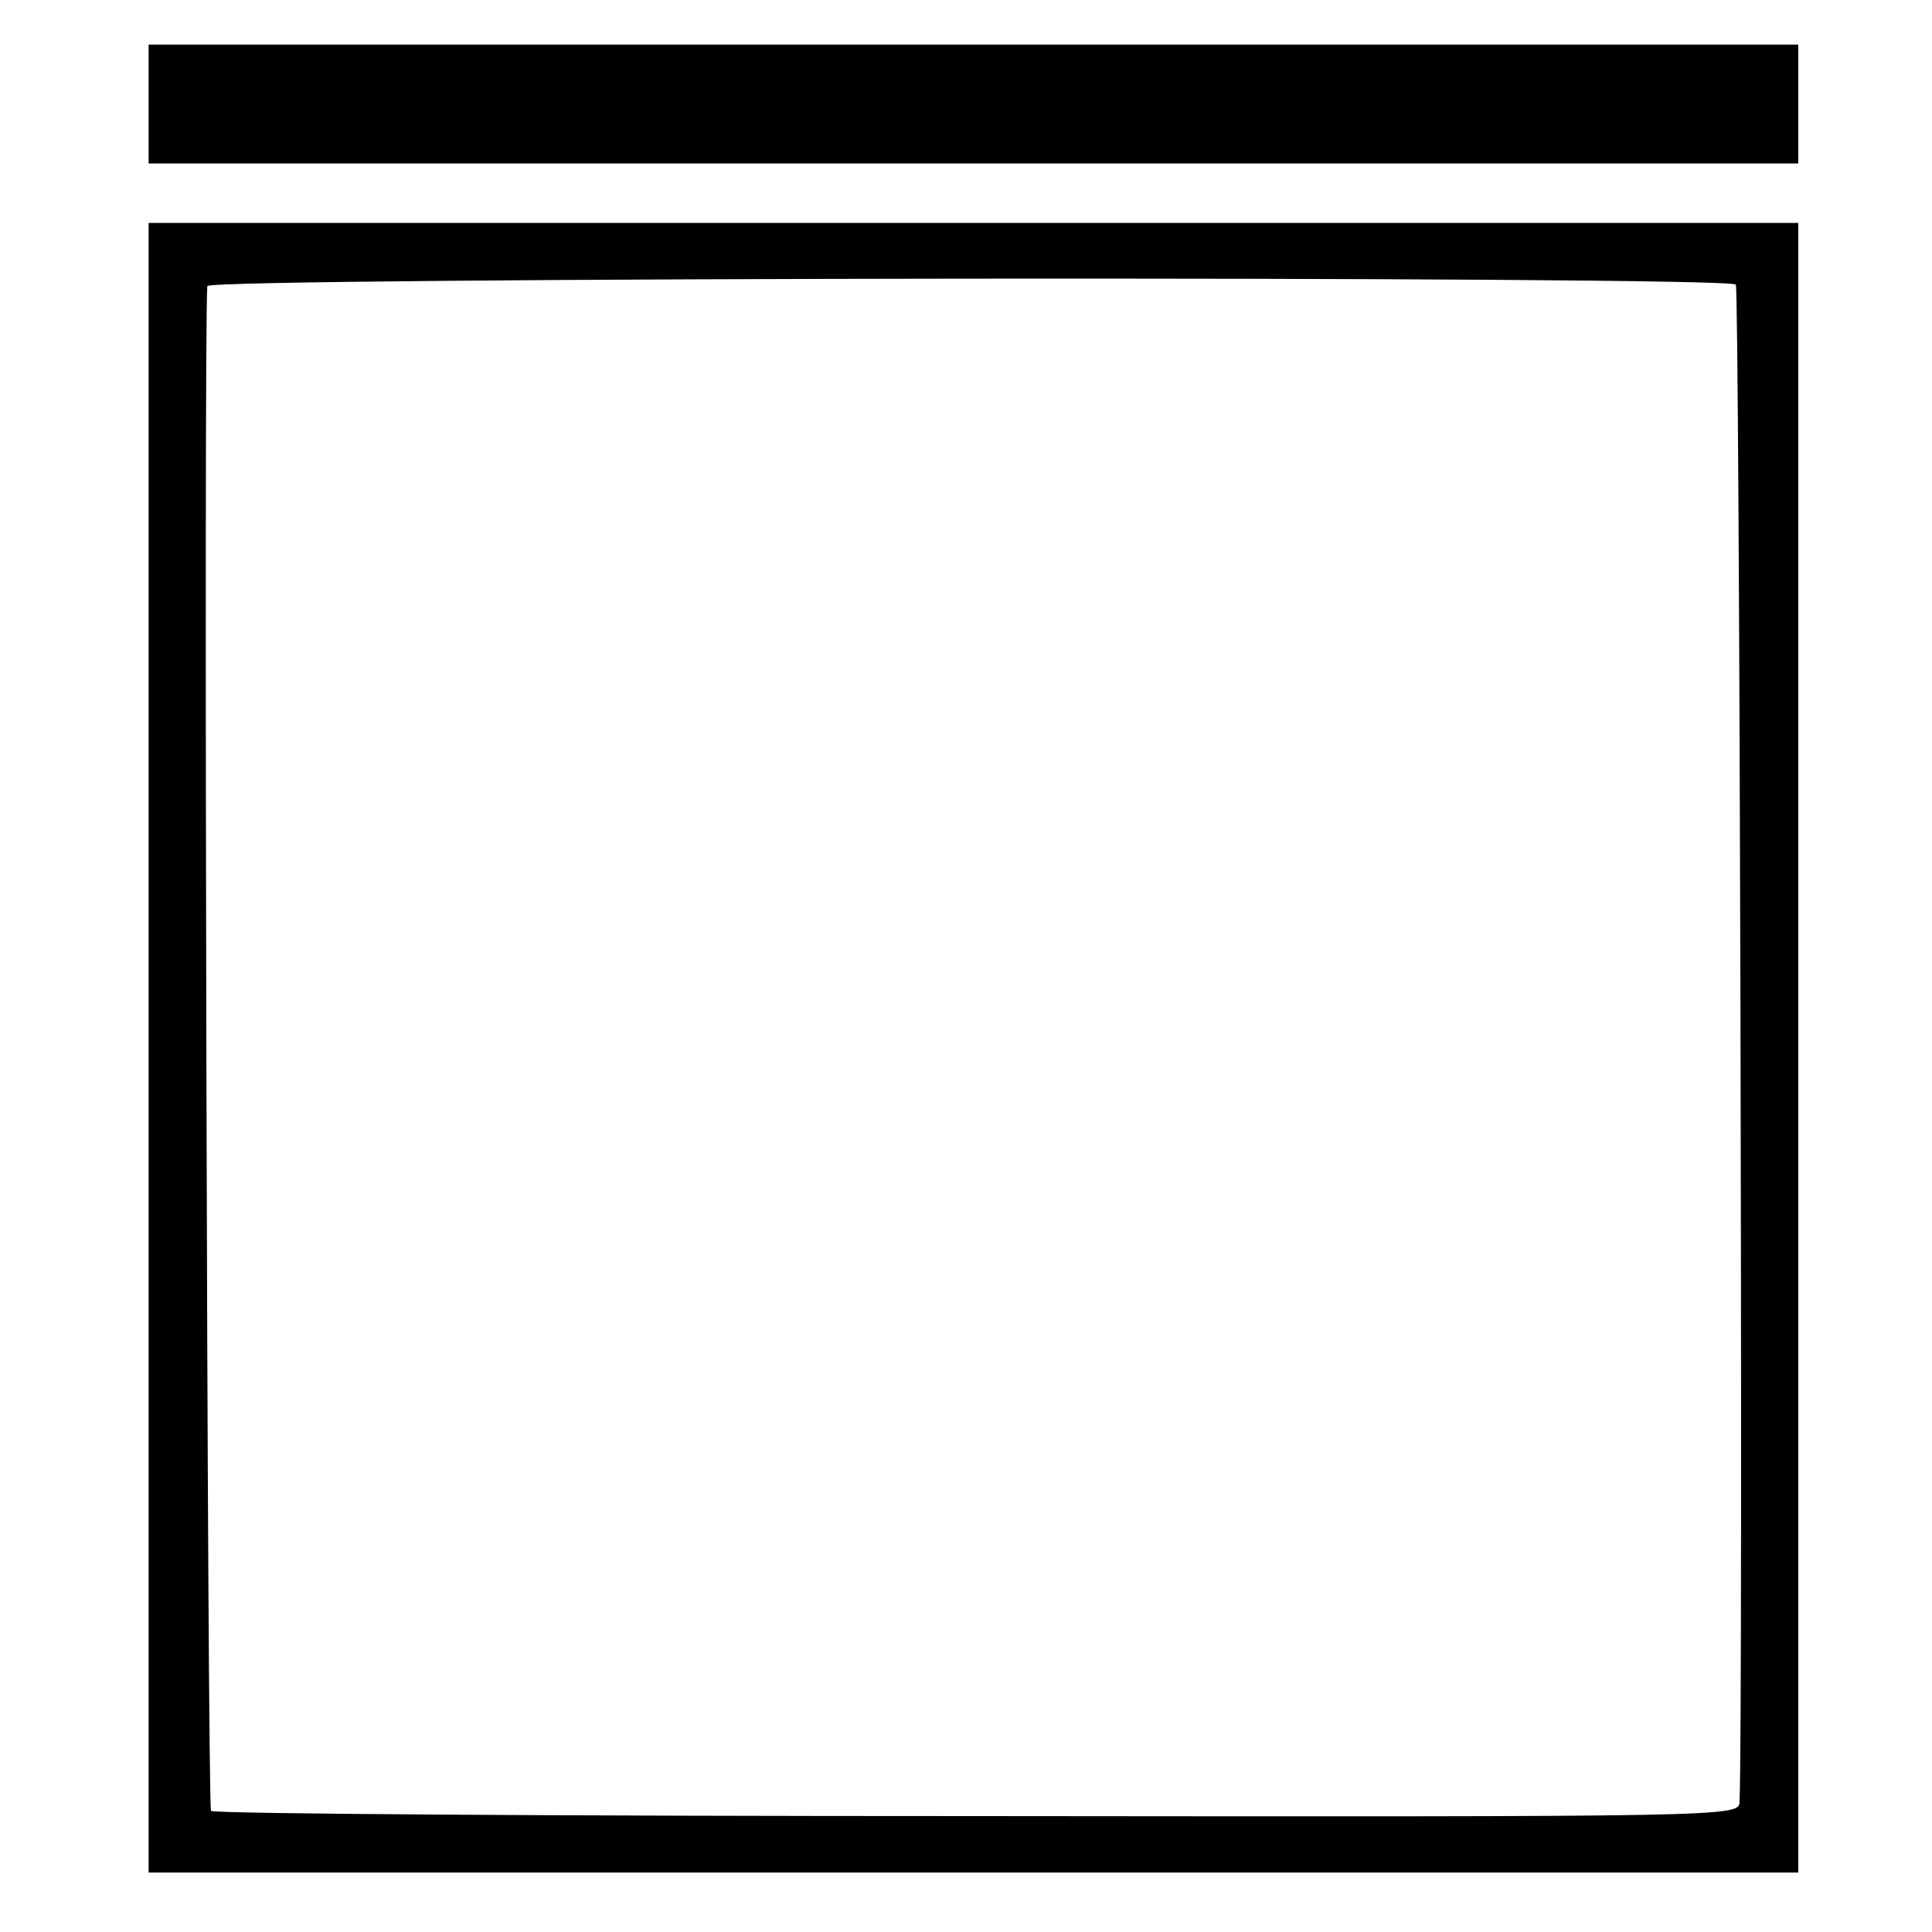 <?xml version="1.0" standalone="no"?>
<!DOCTYPE svg PUBLIC "-//W3C//DTD SVG 20010904//EN"
 "http://www.w3.org/TR/2001/REC-SVG-20010904/DTD/svg10.dtd">
<svg version="1.0" xmlns="http://www.w3.org/2000/svg"
 width="260pt" height="260pt" viewBox="0 0 260 260"
 preserveAspectRatio="xMidYMid meet">
<g transform="translate(0,260) scale(0.1,-0.1)"
fill="#000000" stroke="none">
<path d="M200 2460 l0 -80 1110 0 1110 0 0 80 0 80 -1110 0 -1110 0 0 -80z"/>
<path d="M200 1190 l0 -1110 1110 0 1110 0 0 1110 0 1110 -1110 0 -1110 0 0
-1110z m2136 1027 c5 -5 10 -1924 5 -2042 -1 -20 -8 -20 -1026 -19 -563 0
-1027 3 -1031 7 -5 5 -10 1995 -5 2052 1 12 2046 14 2057 2z"/>
</g>
</svg>
